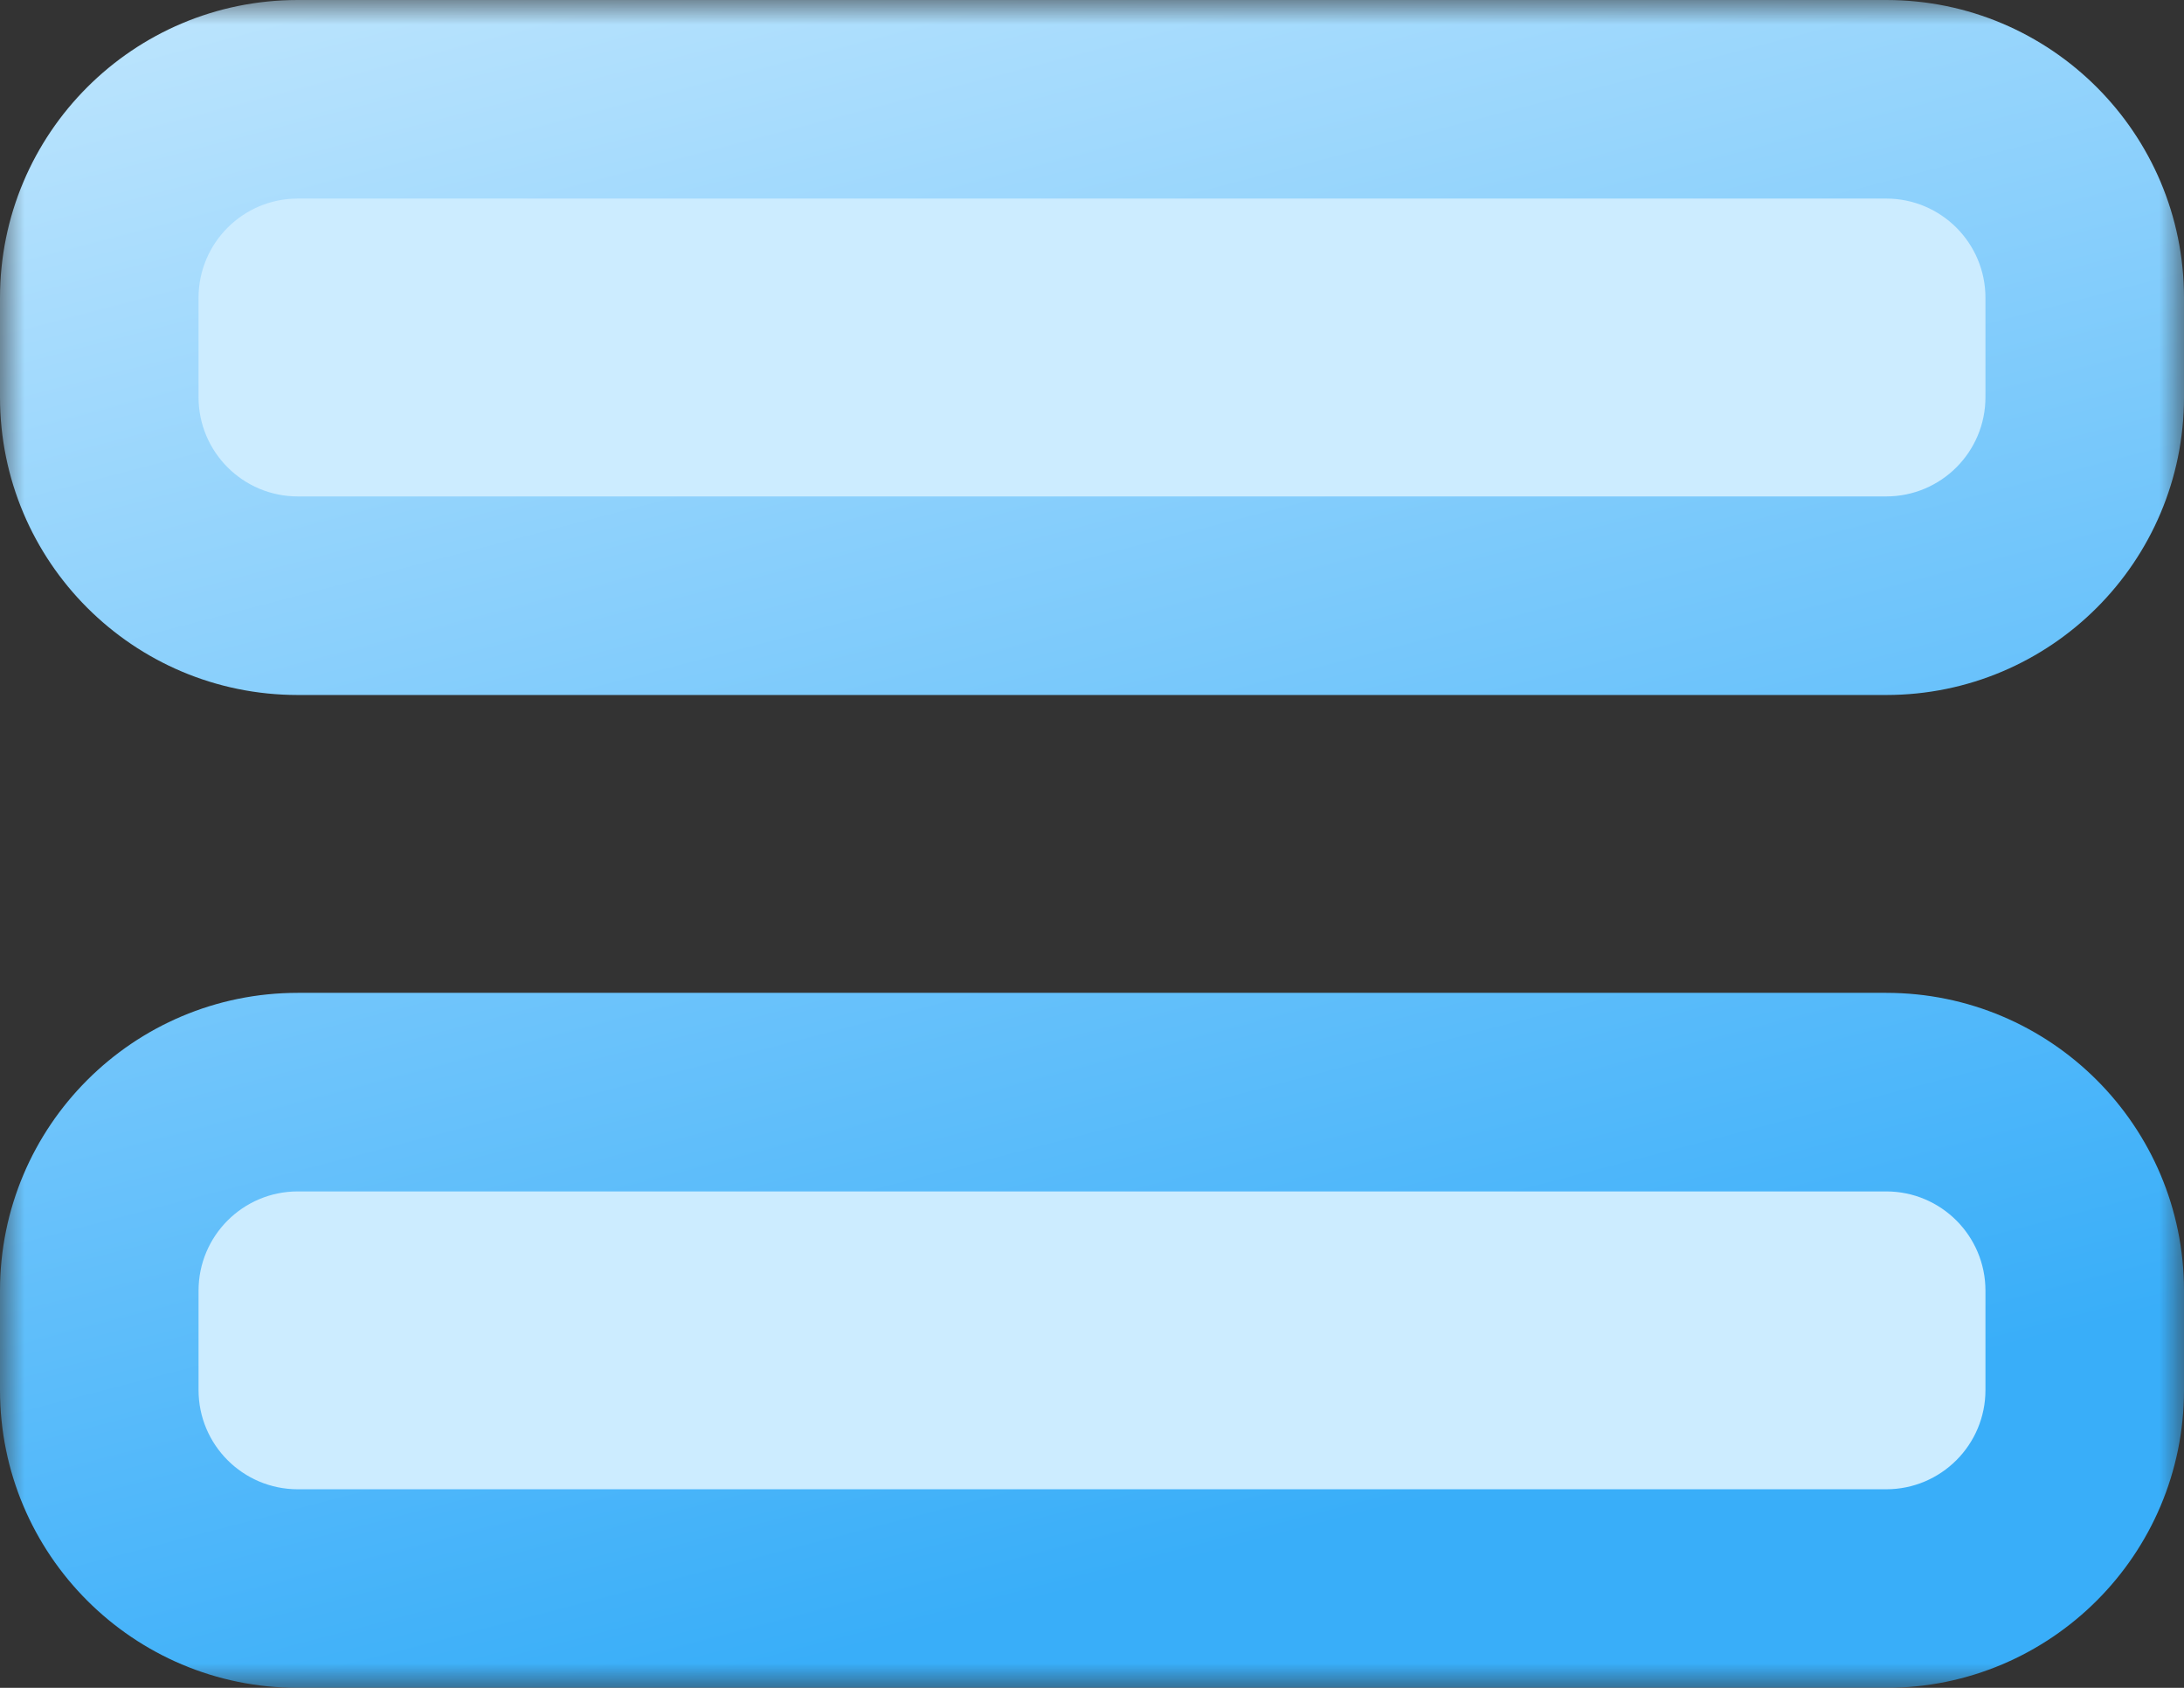 <svg width="44" height="34" viewBox="0 0 44 34" fill="none" xmlns="http://www.w3.org/2000/svg">
<rect x="0" y="0" width="44" height="34" fill="#333333" stroke="none"/>
<mask id="path-1-outside-1_1481_2454" maskUnits="userSpaceOnUse" x="0" y="0" width="44" height="34" fill="black">
<rect fill="white" width="44" height="34"/>
<path fill-rule="evenodd" clip-rule="evenodd" d="M2 8C2 10.209 3.791 12 6 12L38 12C40.209 12 42 10.209 42 8V6C42 3.791 40.209 2 38 2H6C3.791 2 2 3.791 2 6V8ZM2 28C2 30.209 3.791 32 6 32L38 32C40.209 32 42 30.209 42 28V26C42 23.791 40.209 22 38 22L6 22C3.791 22 2 23.791 2 26V28Z"/>
</mask>
<path fill-rule="evenodd" clip-rule="evenodd" d="M2 8C2 10.209 3.791 12 6 12L38 12C40.209 12 42 10.209 42 8V6C42 3.791 40.209 2 38 2H6C3.791 2 2 3.791 2 6V8ZM2 28C2 30.209 3.791 32 6 32L38 32C40.209 32 42 30.209 42 28V26C42 23.791 40.209 22 38 22L6 22C3.791 22 2 23.791 2 26V28Z" fill="#CCECFF"/>
<path d="M6 12V14V12ZM38 12V10V12ZM6 32V34V32ZM38 32V30V32ZM38 22V20V22ZM6 22V24V22ZM6 10C4.895 10 4 9.105 4 8H0C0 11.314 2.686 14 6 14V10ZM38 10L6 10V14L38 14V10ZM40 8C40 9.105 39.105 10 38 10V14C41.314 14 44 11.314 44 8H40ZM40 6V8H44V6H40ZM38 4C39.105 4 40 4.895 40 6H44C44 2.686 41.314 0 38 0V4ZM6 4H38V0H6V4ZM4 6C4 4.895 4.895 4 6 4V0C2.686 0 0 2.686 0 6H4ZM4 8V6H0V8H4ZM6 30C4.895 30 4 29.105 4 28H0C0 31.314 2.686 34 6 34V30ZM38 30L6 30V34L38 34V30ZM40 28C40 29.105 39.105 30 38 30V34C41.314 34 44 31.314 44 28H40ZM40 26V28H44V26H40ZM38 24C39.105 24 40 24.895 40 26H44C44 22.686 41.314 20 38 20V24ZM6 24L38 24V20L6 20V24ZM4 26C4 24.895 4.895 24 6 24V20C2.686 20 0 22.686 0 26H4ZM4 28V26H0V28H4Z" fill="url(#paint0_linear_1481_2454)" mask="url(#path-1-outside-1_1481_2454)"/>
<defs>
<linearGradient id="paint0_linear_1481_2454" x1="2" y1="-11.125" x2="13.807" y2="34.137" gradientUnits="userSpaceOnUse">
<stop stop-color="#E4F5FF"/>
<stop offset="1" stop-color="#39AEF9"/>
</linearGradient>
</defs>
</svg>
